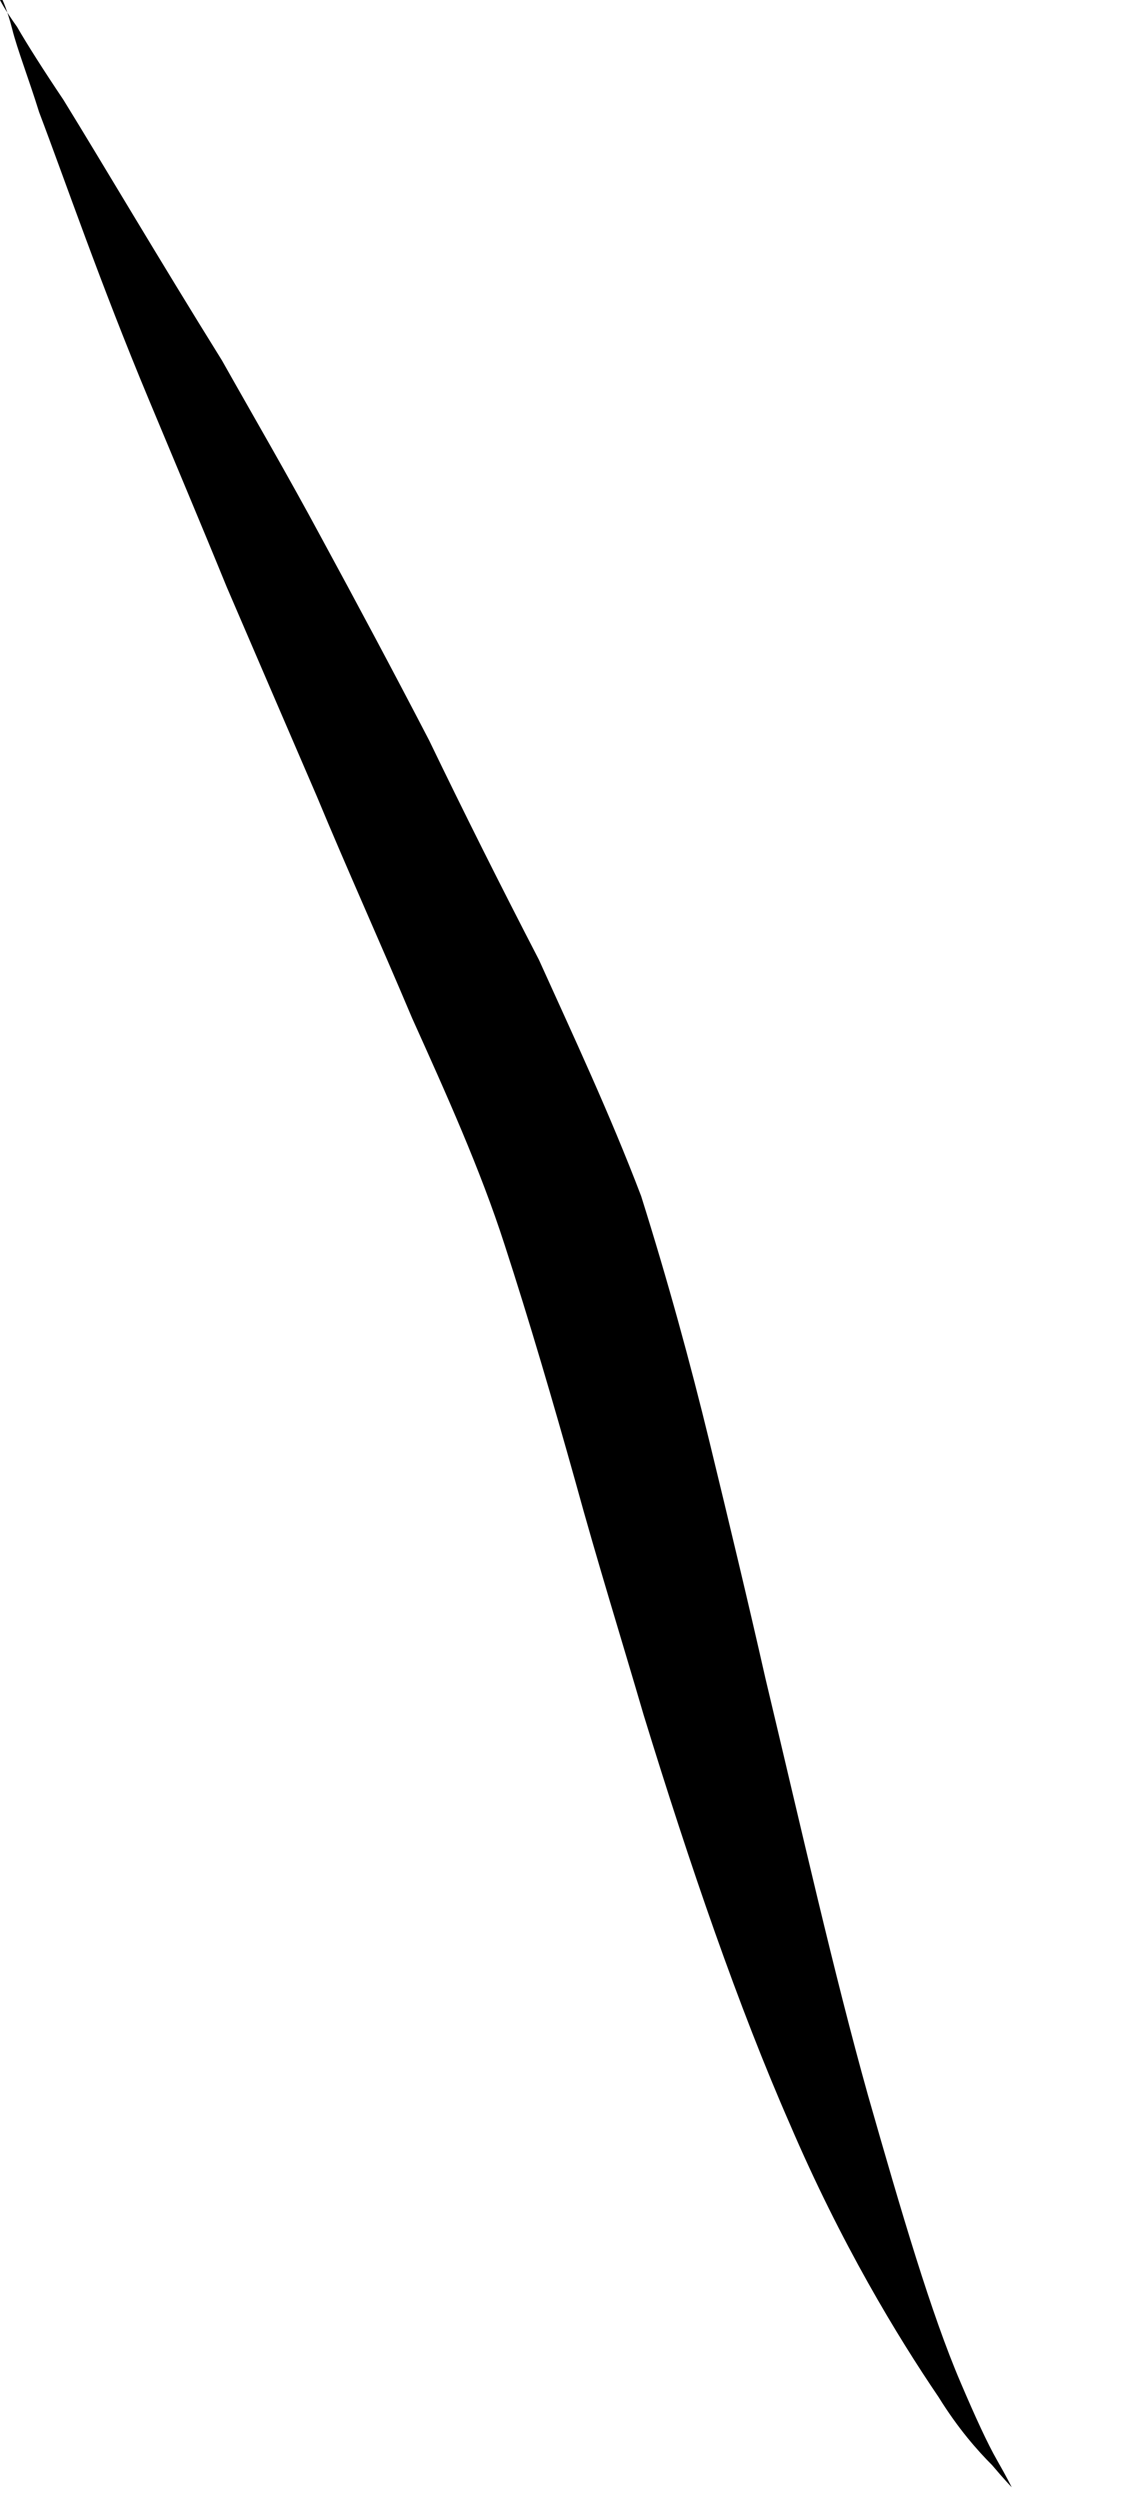 <?xml version="1.0" encoding="utf-8"?>
<svg xmlns="http://www.w3.org/2000/svg" fill="none" height="100%" overflow="visible" preserveAspectRatio="none" style="display: block;" viewBox="0 0 5 11" width="100%">
<path d="M0 0C0 0 0.021 0.043 0.075 0.118C0.118 0.193 0.193 0.311 0.279 0.439C0.451 0.718 0.697 1.136 0.977 1.586C1.116 1.833 1.266 2.09 1.416 2.369C1.567 2.647 1.728 2.948 1.889 3.258C2.039 3.569 2.2 3.891 2.372 4.223C2.522 4.555 2.683 4.898 2.822 5.263C2.94 5.638 3.037 5.992 3.123 6.345C3.209 6.699 3.294 7.053 3.369 7.385C3.53 8.06 3.67 8.682 3.82 9.218C3.97 9.743 4.099 10.182 4.228 10.483C4.292 10.633 4.346 10.751 4.389 10.826C4.432 10.901 4.453 10.944 4.453 10.944C4.453 10.944 4.421 10.911 4.367 10.847C4.303 10.783 4.217 10.686 4.131 10.547C3.949 10.279 3.702 9.872 3.477 9.347C3.251 8.832 3.037 8.21 2.833 7.546C2.736 7.214 2.629 6.871 2.532 6.517C2.436 6.174 2.329 5.809 2.221 5.477C2.114 5.145 1.964 4.813 1.814 4.48C1.674 4.148 1.524 3.816 1.395 3.505C1.256 3.183 1.127 2.883 0.998 2.583C0.88 2.294 0.762 2.015 0.655 1.758C0.44 1.243 0.29 0.804 0.172 0.493C0.129 0.354 0.075 0.214 0.054 0.129C0.032 0.043 0.011 0 0.011 0H0Z" fill="black" id="Vector"/>
</svg>